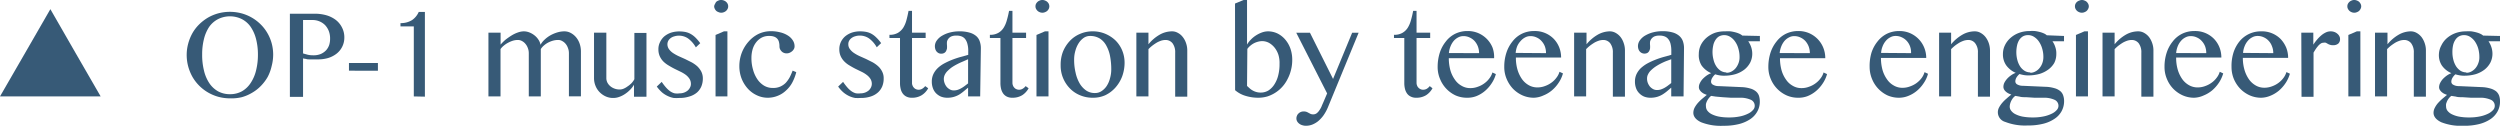 <svg xmlns="http://www.w3.org/2000/svg" viewBox="0 0 324.61 16.33"><defs><style>.cls-1{fill:#375a77;}</style></defs><title>資產 135</title><g id="圖層_2" data-name="圖層 2"><g id="圖層_3" data-name="圖層 3"><polygon class="cls-1" points="6.54 12.52 0 12.52 3.27 6.86 6.54 1.19 9.8 6.86 13.07 12.52 6.54 12.52"/><path class="cls-1" d="M29.87,12.77a5.87,5.87,0,0,1-1.52-.2A5.79,5.79,0,0,1,27,12a5.56,5.56,0,0,1-2-2,6.07,6.07,0,0,1-.56-1.36,5.73,5.73,0,0,1-.2-1.51,5.62,5.62,0,0,1,.2-1.48A6,6,0,0,1,25,4.28a5.26,5.26,0,0,1,.87-1.12A5.94,5.94,0,0,1,27,2.29a5.74,5.74,0,0,1,1.35-.56,5.88,5.88,0,0,1,3,0,5.61,5.61,0,0,1,2.49,1.43,5.26,5.26,0,0,1,.87,1.12,5.52,5.52,0,0,1,.56,1.32,5.62,5.62,0,0,1,.2,1.48,5.85,5.85,0,0,1-.2,1.51A5.64,5.64,0,0,1,34.75,10a5.71,5.71,0,0,1-.87,1.15,5.15,5.15,0,0,1-1.14.89,5.45,5.45,0,0,1-1.35.58A5.81,5.81,0,0,1,29.87,12.77Zm0-.54a3.15,3.15,0,0,0,1.55-.38,3.33,3.33,0,0,0,1.13-1.08,5.05,5.05,0,0,0,.7-1.63,8.26,8.26,0,0,0,.24-2.06,8,8,0,0,0-.24-2,5,5,0,0,0-.7-1.59,3.18,3.18,0,0,0-1.13-1,3.47,3.47,0,0,0-3.12,0,3.21,3.21,0,0,0-1.14,1,5,5,0,0,0-.68,1.59,8,8,0,0,0-.23,2,8.28,8.28,0,0,0,.23,2.06,5,5,0,0,0,.68,1.63,3.36,3.36,0,0,0,1.14,1.08A3.17,3.17,0,0,0,29.87,12.23Z"/><path class="cls-1" d="M37.64,1.78h3.23a5.5,5.5,0,0,1,1.5.2,3.76,3.76,0,0,1,1.22.6,2.84,2.84,0,0,1,.82,1,2.74,2.74,0,0,1,.3,1.3A2.63,2.63,0,0,1,43.66,7a3.42,3.42,0,0,1-1.08.54,4.62,4.62,0,0,1-1.23.17,5.43,5.43,0,0,1-.56,0l-.56,0c-.18,0-.35,0-.5-.06a2.38,2.38,0,0,1-.38-.07v5H37.64Zm1.71,5.16.62.17a3.14,3.14,0,0,0,.68.07,2.45,2.45,0,0,0,1-.17,2.14,2.14,0,0,0,.69-.48,2,2,0,0,0,.41-.71A2.71,2.71,0,0,0,42.86,5a2.64,2.64,0,0,0-.18-1,2.41,2.41,0,0,0-.48-.75,2.28,2.28,0,0,0-1.63-.65H39.35Z"/><path class="cls-1" d="M49.07,8.18v1H45.31v-1Z"/><path class="cls-1" d="M53.73,12.52V3.43H52V3a2.72,2.72,0,0,0,1.5-.39,2.49,2.49,0,0,0,.87-1.06h.8v11Z"/><path class="cls-1" d="M63.42,4.24H65V5.79a6,6,0,0,1,.67-.66,9.13,9.13,0,0,1,.78-.54,4.22,4.22,0,0,1,.81-.38A2.41,2.41,0,0,1,68,4.07a2,2,0,0,1,.71.13,2.53,2.53,0,0,1,.66.37,2.27,2.27,0,0,1,.52.55,1.66,1.66,0,0,1,.29.7,2.61,2.61,0,0,1,.54-.68,3.82,3.82,0,0,1,.76-.56,4.55,4.55,0,0,1,.88-.37,3.25,3.25,0,0,1,.91-.14,1.74,1.74,0,0,1,.84.21,2.3,2.3,0,0,1,.69.56,2.61,2.61,0,0,1,.46.82,3.06,3.06,0,0,1,.17,1v5.85H73.87V6.91a1.76,1.76,0,0,0-.12-.66,1.72,1.72,0,0,0-.3-.55A1.44,1.44,0,0,0,73,5.33a1,1,0,0,0-.54-.14,2.5,2.5,0,0,0-.66.09,3.45,3.45,0,0,0-.63.25,2.81,2.81,0,0,0-.55.38,2.09,2.09,0,0,0-.4.46v6.15H68.66V6.91a1.76,1.76,0,0,0-.12-.66,1.74,1.74,0,0,0-.31-.55,1.44,1.44,0,0,0-.45-.37,1.1,1.1,0,0,0-.55-.14,2.27,2.27,0,0,0-.62.09,3.7,3.7,0,0,0-.62.26,3.14,3.14,0,0,0-.57.38,2.27,2.27,0,0,0-.43.45v6.15H63.42Z"/><path class="cls-1" d="M78.73,4.24v5.89a1.29,1.29,0,0,0,.13.58,1.54,1.54,0,0,0,.37.47,1.77,1.77,0,0,0,.55.32,1.91,1.91,0,0,0,.68.12,1.35,1.35,0,0,0,.5-.1,2.38,2.38,0,0,0,.51-.29A3.22,3.22,0,0,0,82,10.8a2.35,2.35,0,0,0,.37-.52v-6h1.57v8.28H82.32V11a3.19,3.19,0,0,1-.52.67,3.92,3.92,0,0,1-.67.55,3.27,3.27,0,0,1-.75.37,2.21,2.21,0,0,1-.73.13,2.31,2.31,0,0,1-1-.2,2.61,2.61,0,0,1-.79-.55,2.47,2.47,0,0,1-.53-.81,2.62,2.62,0,0,1-.2-1V4.24Z"/><path class="cls-1" d="M88.24,12.12a1.63,1.63,0,0,0,.59-.1,1.65,1.65,0,0,0,.47-.27,1.27,1.27,0,0,0,.3-.4.93.93,0,0,0,.11-.45,1.21,1.21,0,0,0-.18-.66,2.05,2.05,0,0,0-.47-.51,4.09,4.09,0,0,0-.68-.41l-.78-.38c-.26-.13-.52-.28-.77-.43A3.5,3.5,0,0,1,86.15,8a2.38,2.38,0,0,1-.48-.69,2.16,2.16,0,0,1-.18-.92,2,2,0,0,1,.21-.92,2.24,2.24,0,0,1,.55-.74,2.81,2.81,0,0,1,.85-.48,3.51,3.51,0,0,1,1.09-.17,4.23,4.23,0,0,1,.73.06,2.39,2.39,0,0,1,.67.22,3,3,0,0,1,.66.47,5.57,5.57,0,0,1,.67.78l-.57.54a3.59,3.59,0,0,0-1-1.15,2.07,2.07,0,0,0-1.19-.37,1.93,1.93,0,0,0-.6.09,1.34,1.34,0,0,0-.48.23,1.14,1.14,0,0,0-.31.35,1,1,0,0,0-.11.43,1.11,1.11,0,0,0,.2.65,2.08,2.08,0,0,0,.52.5,5.58,5.58,0,0,0,.73.41l.85.38.84.42a4.07,4.07,0,0,1,.74.52,2.72,2.72,0,0,1,.52.69,2,2,0,0,1,.2.91,2.67,2.67,0,0,1-.19,1,2.2,2.2,0,0,1-.56.79,2.64,2.64,0,0,1-1,.53,4.08,4.08,0,0,1-1.32.19,5.78,5.78,0,0,1-.71,0,2.94,2.94,0,0,1-.73-.23,3.37,3.37,0,0,1-.75-.46,4.71,4.71,0,0,1-.72-.79l.64-.61a6.72,6.72,0,0,0,.55.72,3.38,3.38,0,0,0,.53.49,1.92,1.92,0,0,0,.56.27A2.08,2.08,0,0,0,88.24,12.12Z"/><path class="cls-1" d="M93.67,0A.84.84,0,0,1,94,.07a.88.88,0,0,1,.28.17.82.82,0,0,1,.2.26.71.71,0,0,1,.07.32.68.68,0,0,1-.07.32.86.86,0,0,1-.2.27.88.88,0,0,1-.28.17.84.84,0,0,1-.35.07.77.77,0,0,1-.34-.07A.92.92,0,0,1,93,1.41a1,1,0,0,1-.19-.27.69.69,0,0,1-.08-.32A.72.72,0,0,1,92.85.5,1,1,0,0,1,93,.24a.92.92,0,0,1,.29-.17A.77.77,0,0,1,93.67,0Zm-.76,4.54L94,4.07h.45v8.45H92.91Z"/><path class="cls-1" d="M99.72,12.69a3.24,3.24,0,0,1-1.45-.32,3.62,3.62,0,0,1-1.18-.87,4.3,4.3,0,0,1-.8-1.3A4.46,4.46,0,0,1,96,8.6a4.87,4.87,0,0,1,.32-1.76A4.76,4.76,0,0,1,97.2,5.4a4.13,4.13,0,0,1,1.3-1,3.73,3.73,0,0,1,1.59-.35,4.69,4.69,0,0,1,1.22.15,3.24,3.24,0,0,1,1,.42,2,2,0,0,1,.63.62,1.39,1.39,0,0,1,.23.78.7.7,0,0,1-.09.35,1,1,0,0,1-.24.29,1.38,1.38,0,0,1-.33.2,1,1,0,0,1-.38.07.92.92,0,0,1-.38-.08.78.78,0,0,1-.29-.21,1,1,0,0,1-.19-.29.88.88,0,0,1-.06-.33,2.2,2.2,0,0,0-.06-.53,1,1,0,0,0-.2-.43,1,1,0,0,0-.41-.29,1.71,1.71,0,0,0-.65-.1,2,2,0,0,0-1,.22,2.25,2.25,0,0,0-.72.62,2.72,2.72,0,0,0-.45.9,4,4,0,0,0-.15,1.11,5.23,5.23,0,0,0,.2,1.5,4.13,4.13,0,0,0,.55,1.24,2.82,2.82,0,0,0,.87.85,2.18,2.18,0,0,0,1.13.31,2.27,2.27,0,0,0,1-.18,2.37,2.37,0,0,0,.71-.49,3.87,3.87,0,0,0,.51-.72c.14-.27.26-.56.38-.86l.47.2a6,6,0,0,1-.54,1.39,3.84,3.84,0,0,1-.8,1,3.27,3.27,0,0,1-1,.65A3.39,3.39,0,0,1,99.72,12.69Z"/><path class="cls-1" d="M111.73,12.12a1.63,1.63,0,0,0,.59-.1,1.65,1.65,0,0,0,.47-.27,1.27,1.27,0,0,0,.3-.4,1.06,1.06,0,0,0,.11-.45,1.21,1.21,0,0,0-.18-.66,1.92,1.92,0,0,0-.48-.51,3.62,3.62,0,0,0-.67-.41l-.78-.38c-.26-.13-.52-.28-.77-.43a3.22,3.22,0,0,1-.68-.52,2.38,2.38,0,0,1-.48-.69,2.16,2.16,0,0,1-.18-.92,2.17,2.17,0,0,1,.2-.92,2.27,2.27,0,0,1,.56-.74,2.81,2.81,0,0,1,.85-.48,3.4,3.4,0,0,1,1.08-.17,4.35,4.35,0,0,1,.74.06,2.39,2.39,0,0,1,.67.22,2.73,2.73,0,0,1,.65.47,5,5,0,0,1,.68.78l-.57.54a3.59,3.59,0,0,0-1-1.15,2.09,2.09,0,0,0-1.19-.37,2,2,0,0,0-.61.09,1.38,1.38,0,0,0-.47.23,1,1,0,0,0-.31.35.84.84,0,0,0-.11.43,1,1,0,0,0,.2.65,2.08,2.08,0,0,0,.52.5,5,5,0,0,0,.73.41l.85.38.84.42a4,4,0,0,1,.73.52,2.32,2.32,0,0,1,.52.69,1.88,1.88,0,0,1,.2.91,2.67,2.67,0,0,1-.18,1A2.22,2.22,0,0,1,114,12a2.59,2.59,0,0,1-.94.53,4.08,4.08,0,0,1-1.32.19,5.78,5.78,0,0,1-.71,0,3.14,3.14,0,0,1-.74-.23,3.56,3.56,0,0,1-.74-.46,4,4,0,0,1-.72-.79l.64-.61a6.72,6.72,0,0,0,.55.72,3,3,0,0,0,.53.49,1.92,1.92,0,0,0,.56.27A2.08,2.08,0,0,0,111.73,12.12Z"/><path class="cls-1" d="M120.52,11.46a2.43,2.43,0,0,1-.84.9,2.34,2.34,0,0,1-1.28.33,1.49,1.49,0,0,1-.69-.14,1.29,1.29,0,0,1-.48-.39,1.63,1.63,0,0,1-.28-.61,3.15,3.15,0,0,1-.09-.78V4.93h-1.37V4.52a2.12,2.12,0,0,0,1.09-.25,2.13,2.13,0,0,0,.7-.67,3.63,3.63,0,0,0,.42-1c.1-.37.19-.77.27-1.19h.45V4.24h1.77v.69h-1.77v5.84a.77.77,0,0,0,.07.34.75.75,0,0,0,.18.28.66.66,0,0,0,.27.19.72.72,0,0,0,.33.07.86.86,0,0,0,.48-.13,1.37,1.37,0,0,0,.38-.34Z"/><path class="cls-1" d="M127.27,12.52H125.7V11.38l-.55.46a4.94,4.94,0,0,1-.57.42,3,3,0,0,1-.7.31,2.86,2.86,0,0,1-.87.12,2.24,2.24,0,0,1-.84-.15,2.08,2.08,0,0,1-.64-.44,1.83,1.83,0,0,1-.4-.66,2.38,2.38,0,0,1-.14-.81,2.26,2.26,0,0,1,.2-1,2.78,2.78,0,0,1,.55-.77,4,4,0,0,1,.82-.6,9.85,9.85,0,0,1,1-.47c.35-.14.71-.26,1.08-.37l1.08-.3V6.64a3.31,3.31,0,0,0-.11-.95,1.68,1.68,0,0,0-.3-.63,1.09,1.09,0,0,0-.48-.34,1.83,1.83,0,0,0-.64-.1,1.69,1.69,0,0,0-.64.1,1,1,0,0,0-.59.69,2.49,2.49,0,0,0,0,.46,2.77,2.77,0,0,1,0,.42,1.6,1.6,0,0,1-.12.35.69.69,0,0,1-.24.24.75.75,0,0,1-.39.09.72.72,0,0,1-.33-.07.86.86,0,0,1-.26-.2.85.85,0,0,1-.17-.31,1.23,1.23,0,0,1-.06-.39,1.29,1.29,0,0,1,.26-.76,2.17,2.17,0,0,1,.69-.61,3.88,3.88,0,0,1,1-.41,4.85,4.85,0,0,1,1.22-.15,4.51,4.51,0,0,1,1.31.16,2.23,2.23,0,0,1,.87.44,1.55,1.55,0,0,1,.47.69,2.67,2.67,0,0,1,.15.91ZM125.7,7.69,125,8c-.24.1-.48.21-.71.33a7.33,7.33,0,0,0-.67.39,4.31,4.31,0,0,0-.55.46,1.79,1.79,0,0,0-.38.5,1.26,1.26,0,0,0-.14.57,1.56,1.56,0,0,0,.11.57,1.64,1.64,0,0,0,.28.48,1.57,1.57,0,0,0,.41.32,1,1,0,0,0,.48.12,1.63,1.63,0,0,0,.5-.07,2.37,2.37,0,0,0,.46-.2,3.79,3.79,0,0,0,.45-.29l.46-.35Z"/><path class="cls-1" d="M133.56,11.46a2.49,2.49,0,0,1-.83.9,2.38,2.38,0,0,1-1.29.33,1.52,1.52,0,0,1-.69-.14,1.29,1.29,0,0,1-.48-.39,1.81,1.81,0,0,1-.28-.61,3.15,3.15,0,0,1-.09-.78V4.93h-1.37V4.52a2.09,2.09,0,0,0,1.09-.25,2,2,0,0,0,.7-.67,3.63,3.63,0,0,0,.42-1c.11-.37.2-.77.28-1.19h.44V4.24h1.77v.69h-1.77v5.84a.94.94,0,0,0,.07.34.75.75,0,0,0,.18.28.66.66,0,0,0,.27.19.78.78,0,0,0,.33.07.86.86,0,0,0,.48-.13,1.24,1.24,0,0,0,.38-.34Z"/><path class="cls-1" d="M135.35,0a.8.8,0,0,1,.34.07.92.92,0,0,1,.29.17,1,1,0,0,1,.2.26.88.88,0,0,1,.07.32.83.83,0,0,1-.07.32,1.05,1.05,0,0,1-.2.27.92.92,0,0,1-.29.17.8.8,0,0,1-.34.07.81.81,0,0,1-.35-.07.88.88,0,0,1-.28-.17,1.05,1.05,0,0,1-.2-.27.68.68,0,0,1-.07-.32.71.71,0,0,1,.07-.32,1,1,0,0,1,.2-.26A.88.88,0,0,1,135,.07.81.81,0,0,1,135.35,0Zm-.77,4.54,1.1-.47h.46v8.45h-1.56Z"/><path class="cls-1" d="M141.89,12.69a4.15,4.15,0,0,1-1.67-.33,3.87,3.87,0,0,1-1.32-.9,4.22,4.22,0,0,1-1.18-3A4.7,4.7,0,0,1,138,6.76a4.47,4.47,0,0,1,.87-1.4,3.83,3.83,0,0,1,1.32-.94,4,4,0,0,1,1.67-.35,4.13,4.13,0,0,1,1.66.32,4.36,4.36,0,0,1,1.32.86,4,4,0,0,1,.87,1.3,4.17,4.17,0,0,1,.31,1.59,5.19,5.19,0,0,1-.31,1.77,4.71,4.71,0,0,1-.87,1.45,4.18,4.18,0,0,1-1.32,1A3.84,3.84,0,0,1,141.89,12.69Zm.29-.61a1.51,1.51,0,0,0,.85-.25,2.37,2.37,0,0,0,.67-.67,3.38,3.38,0,0,0,.43-1A4.17,4.17,0,0,0,144.29,9a8.9,8.9,0,0,0-.15-1.68,4.52,4.52,0,0,0-.48-1.37A2.46,2.46,0,0,0,142.8,5a2.39,2.39,0,0,0-1.3-.33,1.46,1.46,0,0,0-.76.23,2.41,2.41,0,0,0-.65.66,3.47,3.47,0,0,0-.45,1,4.1,4.1,0,0,0-.17,1.18,7.14,7.14,0,0,0,.19,1.7,4.78,4.78,0,0,0,.52,1.38,2.94,2.94,0,0,0,.85.93A2,2,0,0,0,142.18,12.08Z"/><path class="cls-1" d="M147.55,4.24h1.57V5.75a5.16,5.16,0,0,1,1.48-1.26,3.24,3.24,0,0,1,1.57-.42,1.5,1.5,0,0,1,.77.2,1.9,1.9,0,0,1,.63.53,2.56,2.56,0,0,1,.43.8,2.82,2.82,0,0,1,.16,1v5.95h-1.57V6.85a1.93,1.93,0,0,0-.35-1.24,1.14,1.14,0,0,0-.91-.42,2.13,2.13,0,0,0-.53.08,3.77,3.77,0,0,0-.56.24,6.27,6.27,0,0,0-.57.38,5.07,5.07,0,0,0-.55.49v6.14h-1.57Z"/><path class="cls-1" d="M160.36.46,161.47,0h.45V5.79a3.08,3.08,0,0,1,.51-.66,3.64,3.64,0,0,1,.68-.55,3.81,3.81,0,0,1,.76-.37,2.36,2.36,0,0,1,.76-.14,2.85,2.85,0,0,1,1.27.29,3.18,3.18,0,0,1,1,.8,3.71,3.71,0,0,1,.66,1.17,4.42,4.42,0,0,1,.23,1.43,5.19,5.19,0,0,1-.16,1.32,5.13,5.13,0,0,1-.44,1.17,4.44,4.44,0,0,1-2.62,2.27,4.21,4.21,0,0,1-1.18.17,5.58,5.58,0,0,1-1.65-.24,3.65,3.65,0,0,1-1.37-.74Zm1.56,10.7.33.3a2,2,0,0,0,.39.28,2.08,2.08,0,0,0,1.07.28,1.91,1.91,0,0,0,1-.28,2.58,2.58,0,0,0,.76-.78,3.85,3.85,0,0,0,.5-1.18,5.81,5.81,0,0,0,.17-1.49A3.6,3.6,0,0,0,166,7.14a3,3,0,0,0-.49-.94,2.57,2.57,0,0,0-.73-.63,1.88,1.88,0,0,0-.9-.23,2.15,2.15,0,0,0-.55.08,2.52,2.52,0,0,0-.54.21,2.64,2.64,0,0,0-.47.33,2.19,2.19,0,0,0-.36.39Z"/><path class="cls-1" d="M168.31,4.25h1.78l3,6,2.48-6h.84l-4,9.71a5.55,5.55,0,0,1-.59,1.06,4.16,4.16,0,0,1-.7.74,3.07,3.07,0,0,1-.76.43,2.37,2.37,0,0,1-.77.14,1.51,1.51,0,0,1-.48-.07,1.12,1.12,0,0,1-.41-.2,1,1,0,0,1-.27-.3.75.75,0,0,1-.1-.38.8.8,0,0,1,.07-.34.7.7,0,0,1,.19-.29.88.88,0,0,1,.29-.2.92.92,0,0,1,.38-.08,1.09,1.09,0,0,1,.4.06,2.1,2.1,0,0,1,.26.13l.25.13a.84.84,0,0,0,.36.06.74.74,0,0,0,.43-.14,1.51,1.51,0,0,0,.34-.37,2.87,2.87,0,0,0,.28-.48c.07-.18.14-.34.21-.49l.53-1.24Z"/><path class="cls-1" d="M186,11.46a2.49,2.49,0,0,1-.83.9,2.38,2.38,0,0,1-1.29.33,1.45,1.45,0,0,1-.68-.14,1.25,1.25,0,0,1-.49-.39,1.81,1.81,0,0,1-.28-.61,3.15,3.15,0,0,1-.09-.78V4.93H181V4.52a2.09,2.09,0,0,0,1.09-.25,2,2,0,0,0,.7-.67,3.63,3.63,0,0,0,.42-1c.11-.37.2-.77.28-1.19h.44V4.24h1.77v.69h-1.77v5.84a.94.94,0,0,0,.07.34.75.75,0,0,0,.18.28.83.83,0,0,0,.27.19.78.78,0,0,0,.33.07.92.92,0,0,0,.49-.13,1.33,1.33,0,0,0,.37-.34Z"/><path class="cls-1" d="M190.48,12.69a3.63,3.63,0,0,1-1.5-.31,4,4,0,0,1-2-2.13,3.91,3.91,0,0,1-.31-1.56,6.08,6.08,0,0,1,.28-1.85,4.55,4.55,0,0,1,.79-1.46,3.47,3.47,0,0,1,1.22-1,3.63,3.63,0,0,1,1.59-.35,3.46,3.46,0,0,1,1.42.28,3.5,3.5,0,0,1,1.11.77,3.43,3.43,0,0,1,.72,1.11A3.58,3.58,0,0,1,194,7.56h-5.88a5.87,5.87,0,0,0,.2,1.55,3.94,3.94,0,0,0,.58,1.22,2.52,2.52,0,0,0,.88.81,2.16,2.16,0,0,0,1.12.3,2.7,2.7,0,0,0,1-.18,3,3,0,0,0,.85-.45,2.86,2.86,0,0,0,.65-.65,2.22,2.22,0,0,0,.38-.75l.45.21a4.06,4.06,0,0,1-.55,1.2,4.52,4.52,0,0,1-.88,1,4,4,0,0,1-1.1.66A3.22,3.22,0,0,1,190.48,12.69Zm1.57-5.79a2.5,2.5,0,0,0-.16-.88,2.35,2.35,0,0,0-.43-.7,2,2,0,0,0-.65-.46,1.8,1.8,0,0,0-.8-.17,1.4,1.4,0,0,0-.68.17,1.93,1.93,0,0,0-.58.46,2.64,2.64,0,0,0-.41.7,3.08,3.08,0,0,0-.21.87Z"/><path class="cls-1" d="M199.18,12.69a3.63,3.63,0,0,1-1.5-.31,4,4,0,0,1-1.23-.86,4.2,4.2,0,0,1-.82-1.27,3.91,3.91,0,0,1-.31-1.56,5.79,5.79,0,0,1,.28-1.85,4.55,4.55,0,0,1,.79-1.46,3.47,3.47,0,0,1,1.22-1,3.57,3.57,0,0,1,1.59-.35,3.42,3.42,0,0,1,2.53,1,3.43,3.43,0,0,1,.72,1.11,3.57,3.57,0,0,1,.25,1.33h-5.87a5.48,5.48,0,0,0,.2,1.55,4.17,4.17,0,0,0,.57,1.22,2.7,2.7,0,0,0,.88.81,2.22,2.22,0,0,0,1.13.3,2.7,2.7,0,0,0,1-.18,3.14,3.14,0,0,0,.85-.45,2.86,2.86,0,0,0,.65-.65,2.22,2.22,0,0,0,.38-.75l.45.21a4.06,4.06,0,0,1-.55,1.2,4.52,4.52,0,0,1-.88,1,4,4,0,0,1-1.1.66A3.22,3.22,0,0,1,199.18,12.69Zm1.56-5.79a2.5,2.5,0,0,0-.15-.88,2.19,2.19,0,0,0-.44-.7,1.84,1.84,0,0,0-.64-.46,1.8,1.8,0,0,0-.8-.17,1.4,1.4,0,0,0-.68.17,1.93,1.93,0,0,0-.58.46A2.41,2.41,0,0,0,197,6a3.07,3.07,0,0,0-.2.87Z"/><path class="cls-1" d="M204.39,4.24H206V5.75a5.29,5.29,0,0,1,1.48-1.26A3.27,3.27,0,0,1,209,4.07a1.54,1.54,0,0,1,.78.2,2.12,2.12,0,0,1,.63.53,2.54,2.54,0,0,1,.42.8,2.82,2.82,0,0,1,.16,1v5.95h-1.57V6.85a1.93,1.93,0,0,0-.35-1.24,1.14,1.14,0,0,0-.91-.42,2,2,0,0,0-.52.08,3.46,3.46,0,0,0-.57.24,6.27,6.27,0,0,0-.57.38,5.07,5.07,0,0,0-.55.49v6.14h-1.56Z"/><path class="cls-1" d="M218.6,12.52H217V11.38l-.54.46a5.06,5.06,0,0,1-.58.42,3.09,3.09,0,0,1-.69.31,2.93,2.93,0,0,1-.88.12,2.24,2.24,0,0,1-.84-.15,1.93,1.93,0,0,1-.63-.44,1.72,1.72,0,0,1-.41-.66,2.38,2.38,0,0,1-.14-.81,2.26,2.26,0,0,1,.2-1,2.78,2.78,0,0,1,.55-.77,4.69,4.69,0,0,1,.82-.6,9.05,9.05,0,0,1,1-.47,11.2,11.2,0,0,1,1.07-.37l1.08-.3V6.64a3.74,3.74,0,0,0-.1-.95,1.55,1.55,0,0,0-.31-.63,1.09,1.09,0,0,0-.48-.34,1.81,1.81,0,0,0-.63-.1,1.71,1.71,0,0,0-.65.1,1.08,1.08,0,0,0-.39.29,1,1,0,0,0-.2.4,2.49,2.49,0,0,0,0,.46,2.77,2.77,0,0,1,0,.42,1,1,0,0,1-.12.35.69.69,0,0,1-.24.24.85.85,0,0,1-.72,0,.86.86,0,0,1-.26-.2,1,1,0,0,1-.17-.31,1.23,1.23,0,0,1-.06-.39,1.29,1.29,0,0,1,.26-.76,2.17,2.17,0,0,1,.69-.61,4,4,0,0,1,1-.41,4.91,4.91,0,0,1,1.22-.15,4.58,4.58,0,0,1,1.32.16,2.25,2.25,0,0,1,.86.44,1.66,1.66,0,0,1,.48.69,2.67,2.67,0,0,1,.15.91ZM217,7.69l-.7.26c-.24.1-.48.21-.71.33a7.16,7.16,0,0,0-.66.39,4.44,4.44,0,0,0-.56.46,1.75,1.75,0,0,0-.37.5,1.15,1.15,0,0,0-.14.57,1.56,1.56,0,0,0,.1.57,1.89,1.89,0,0,0,.28.48,1.57,1.57,0,0,0,.41.32,1.07,1.07,0,0,0,.48.12,1.7,1.7,0,0,0,.51-.07,3.05,3.05,0,0,0,.46-.2,3.79,3.79,0,0,0,.45-.29c.14-.11.3-.22.45-.35Z"/><path class="cls-1" d="M228.51,4.67v.69H227a3,3,0,0,1,.38.76,2.68,2.68,0,0,1,.14.83,2.56,2.56,0,0,1-.27,1.18,2.87,2.87,0,0,1-.76.91,3.62,3.62,0,0,1-1.16.59,5.22,5.22,0,0,1-1.47.2,3.2,3.2,0,0,1-.61-.05,4.31,4.31,0,0,1-.54-.13,1.82,1.82,0,0,0-.38.45,1,1,0,0,0-.16.51.45.45,0,0,0,.27.4,1.42,1.42,0,0,0,.72.17l2.93.13a4.49,4.49,0,0,1,1.16.18,2,2,0,0,1,.74.37,1.32,1.32,0,0,1,.4.57,2.43,2.43,0,0,1,.11.73,2.6,2.6,0,0,1-.32,1.31,2.82,2.82,0,0,1-.92,1,4.71,4.71,0,0,1-1.47.64,7.89,7.89,0,0,1-2,.22,7,7,0,0,1-2.92-.46c-.65-.31-1-.72-1-1.23a1.52,1.52,0,0,1,.16-.65,3.33,3.33,0,0,1,.42-.61,5.84,5.84,0,0,1,.56-.55l.61-.51a3.89,3.89,0,0,1-.41-.17,2,2,0,0,1-.32-.23,1.42,1.42,0,0,1-.22-.28.73.73,0,0,1-.08-.33,1.14,1.14,0,0,1,.13-.52,2.16,2.16,0,0,1,.34-.51,3.73,3.73,0,0,1,.51-.45,2.65,2.65,0,0,1,.62-.33,3,3,0,0,1-1.25-1A2.52,2.52,0,0,1,220.58,7a2.69,2.69,0,0,1,.26-1.15,3.09,3.09,0,0,1,.74-.95,3.62,3.62,0,0,1,1.1-.64A4,4,0,0,1,224,4.07a5.36,5.36,0,0,1,.7,0,5.56,5.56,0,0,1,.64.13,3.27,3.27,0,0,1,.53.19,1.49,1.49,0,0,1,.36.23Zm-6.33,7.78a1.7,1.7,0,0,0-.3.3,2.41,2.41,0,0,0-.23.36,2.22,2.22,0,0,0-.14.38,1.63,1.63,0,0,0,0,.36.93.93,0,0,0,.19.53,1.63,1.63,0,0,0,.56.45,3.75,3.75,0,0,0,.93.31,7,7,0,0,0,1.3.11,6.77,6.77,0,0,0,1.41-.13,4.16,4.16,0,0,0,1.05-.35,1.94,1.94,0,0,0,.66-.48.76.76,0,0,0,.23-.53.84.84,0,0,0-.52-.81,3.34,3.34,0,0,0-1.44-.26l-1.14,0-1.09-.07-.88-.08Zm2-3a1.35,1.35,0,0,0,.64-.16,1.83,1.83,0,0,0,.54-.43,2.29,2.29,0,0,0,.37-.65,2.05,2.05,0,0,0,.14-.79,3.72,3.72,0,0,0-.16-1.13,2.84,2.84,0,0,0-.43-.91,2.11,2.11,0,0,0-.63-.6,1.45,1.45,0,0,0-1.45-.05,1.44,1.44,0,0,0-.47.48,2.07,2.07,0,0,0-.28.71,4,4,0,0,0-.09.87,3.86,3.86,0,0,0,.14,1,2.64,2.64,0,0,0,.37.85,2,2,0,0,0,.57.56A1.44,1.44,0,0,0,224.14,9.4Z"/><path class="cls-1" d="M233.47,12.69a3.63,3.63,0,0,1-1.5-.31,4,4,0,0,1-2.05-2.13,3.91,3.91,0,0,1-.31-1.56,6.08,6.08,0,0,1,.28-1.85,4.55,4.55,0,0,1,.79-1.46,3.47,3.47,0,0,1,1.22-1,3.63,3.63,0,0,1,1.59-.35,3.46,3.46,0,0,1,1.42.28,3.5,3.5,0,0,1,1.11.77,3.43,3.43,0,0,1,.72,1.11A3.58,3.58,0,0,1,237,7.56h-5.88a5.87,5.87,0,0,0,.2,1.55,3.94,3.94,0,0,0,.58,1.22,2.52,2.52,0,0,0,.88.81,2.16,2.16,0,0,0,1.12.3,2.7,2.7,0,0,0,1-.18,3,3,0,0,0,.85-.45,2.86,2.86,0,0,0,.65-.65,2.22,2.22,0,0,0,.38-.75l.45.21a4.06,4.06,0,0,1-.55,1.2,4.52,4.52,0,0,1-.88,1,4,4,0,0,1-1.1.66A3.22,3.22,0,0,1,233.47,12.69ZM235,6.9a2.5,2.5,0,0,0-.16-.88,2.35,2.35,0,0,0-.43-.7,2,2,0,0,0-.65-.46,1.8,1.8,0,0,0-.8-.17,1.34,1.34,0,0,0-.67.17,1.85,1.85,0,0,0-.59.46,2.64,2.64,0,0,0-.41.7,3.08,3.08,0,0,0-.21.87Z"/><path class="cls-1" d="M246.58,12.69a3.64,3.64,0,0,1-1.51-.31,4,4,0,0,1-2-2.13,4.1,4.1,0,0,1-.31-1.56A6.08,6.08,0,0,1,243,6.84a4.55,4.55,0,0,1,.79-1.46,3.57,3.57,0,0,1,1.22-1,3.63,3.63,0,0,1,1.59-.35,3.46,3.46,0,0,1,1.42.28,3.5,3.5,0,0,1,1.11.77,3.43,3.43,0,0,1,.72,1.11,3.58,3.58,0,0,1,.26,1.33h-5.88a5.87,5.87,0,0,0,.2,1.55,3.94,3.94,0,0,0,.58,1.22,2.52,2.52,0,0,0,.88.81,2.16,2.16,0,0,0,1.12.3,2.7,2.7,0,0,0,1-.18,3.2,3.2,0,0,0,.86-.45,3.08,3.08,0,0,0,.65-.65,2.38,2.38,0,0,0,.37-.75l.45.21a3.82,3.82,0,0,1-.55,1.2,4.52,4.52,0,0,1-.88,1,4,4,0,0,1-1.1.66A3.21,3.21,0,0,1,246.58,12.69Zm1.56-5.79A2.3,2.3,0,0,0,248,6a2.17,2.17,0,0,0-.43-.7,2,2,0,0,0-.65-.46,1.75,1.75,0,0,0-.79-.17,1.35,1.35,0,0,0-.68.17,1.82,1.82,0,0,0-.58.46,2.41,2.41,0,0,0-.42.7,2.77,2.77,0,0,0-.2.87Z"/><path class="cls-1" d="M251.78,4.24h1.56V5.75a5.32,5.32,0,0,1,1.49-1.26,3.22,3.22,0,0,1,1.57-.42,1.5,1.5,0,0,1,.77.2,2.12,2.12,0,0,1,.63.53,2.78,2.78,0,0,1,.43.8,3.08,3.08,0,0,1,.16,1v5.95h-1.57V6.85a1.87,1.87,0,0,0-.36-1.24,1.11,1.11,0,0,0-.9-.42,2.07,2.07,0,0,0-.53.08,3.77,3.77,0,0,0-.56.24,6.39,6.39,0,0,0-.58.38,6.23,6.23,0,0,0-.55.49v6.14h-1.56Z"/><path class="cls-1" d="M268,4.67v.69h-1.5a2.69,2.69,0,0,1,.37.76A2.41,2.41,0,0,1,267,7a2.56,2.56,0,0,1-.27,1.18A2.84,2.84,0,0,1,266,9a3.73,3.73,0,0,1-1.16.59,5.3,5.3,0,0,1-1.48.2,3.1,3.1,0,0,1-.6-.05,4.31,4.31,0,0,1-.54-.13,1.86,1.86,0,0,0-.39.45,1,1,0,0,0-.15.51.45.45,0,0,0,.26.4,1.46,1.46,0,0,0,.73.17l2.92.13a4.5,4.5,0,0,1,1.17.18,2,2,0,0,1,.74.37,1.22,1.22,0,0,1,.39.57,2.15,2.15,0,0,1,.12.73,2.7,2.7,0,0,1-.32,1.31,2.77,2.77,0,0,1-.93,1,4.51,4.51,0,0,1-1.47.64,7.83,7.83,0,0,1-2,.22,7.07,7.07,0,0,1-2.92-.46,1.3,1.3,0,0,1-.8-1.88,3.33,3.33,0,0,1,.42-.61,4.87,4.87,0,0,1,.56-.55c.2-.18.4-.35.61-.51a3.17,3.17,0,0,1-.41-.17,1.65,1.65,0,0,1-.32-.23.94.94,0,0,1-.22-.28.73.73,0,0,1-.08-.33,1.27,1.27,0,0,1,.12-.52,2.58,2.58,0,0,1,.35-.51,2.83,2.83,0,0,1,.51-.45,2.46,2.46,0,0,1,.62-.33,3,3,0,0,1-1.25-1A2.45,2.45,0,0,1,260.07,7a2.56,2.56,0,0,1,.27-1.15,3,3,0,0,1,.74-.95,3.5,3.5,0,0,1,1.1-.64,4,4,0,0,1,1.36-.23,5.34,5.34,0,0,1,.69,0,5.74,5.74,0,0,1,.65.13,3.27,3.27,0,0,1,.53.19,1.25,1.25,0,0,1,.35.23Zm-6.33,7.78a1.77,1.77,0,0,0-.31.3,2.32,2.32,0,0,0-.22.36,2.22,2.22,0,0,0-.14.38,1.63,1.63,0,0,0-.05.36.86.86,0,0,0,.19.53,1.54,1.54,0,0,0,.56.45,3.53,3.53,0,0,0,.92.31,7.17,7.17,0,0,0,1.3.11,6.64,6.64,0,0,0,1.41-.13,4.25,4.25,0,0,0,1.06-.35,1.94,1.94,0,0,0,.66-.48.81.81,0,0,0,.23-.53.85.85,0,0,0-.53-.81,3.29,3.29,0,0,0-1.43-.26l-1.15,0-1.08-.07c-.33,0-.63,0-.88-.08Zm1.95-3a1.32,1.32,0,0,0,.64-.16,1.61,1.61,0,0,0,.54-.43,2.1,2.1,0,0,0,.38-.65,2.26,2.26,0,0,0,.14-.79,3.72,3.72,0,0,0-.16-1.13,3.07,3.07,0,0,0-.43-.91,2.11,2.11,0,0,0-.63-.6,1.4,1.4,0,0,0-.76-.22,1.36,1.36,0,0,0-.69.17,1.57,1.57,0,0,0-.48.48,2.29,2.29,0,0,0-.27.71,4,4,0,0,0-.09.87,3.87,3.87,0,0,0,.13,1,2.87,2.87,0,0,0,.37.85,1.93,1.93,0,0,0,.58.56A1.4,1.4,0,0,0,263.63,9.4Z"/><path class="cls-1" d="M270.31,0a.81.81,0,0,1,.35.07.92.92,0,0,1,.29.17,1,1,0,0,1,.19.26.72.72,0,0,1,.08.32.69.69,0,0,1-.08.32,1,1,0,0,1-.19.27.92.92,0,0,1-.29.17.81.81,0,0,1-.35.07.8.8,0,0,1-.34-.07.88.88,0,0,1-.28-.17.86.86,0,0,1-.2-.27.68.68,0,0,1-.07-.32.71.71,0,0,1,.07-.32.82.82,0,0,1,.2-.26A.88.88,0,0,1,270,.07.8.8,0,0,1,270.31,0Zm-.76,4.54,1.1-.47h.46v8.45h-1.56Z"/><path class="cls-1" d="M273,4.24h1.57V5.75a5.29,5.29,0,0,1,1.48-1.26,3.24,3.24,0,0,1,1.57-.42,1.54,1.54,0,0,1,.78.2,2.12,2.12,0,0,1,.63.53,2.76,2.76,0,0,1,.42.8,2.82,2.82,0,0,1,.16,1v5.95h-1.57V6.85a1.93,1.93,0,0,0-.35-1.24,1.14,1.14,0,0,0-.91-.42,2,2,0,0,0-.52.08,3.46,3.46,0,0,0-.57.24,6.27,6.27,0,0,0-.57.38,5.07,5.07,0,0,0-.55.49v6.14H273Z"/><path class="cls-1" d="M284.91,12.69a3.63,3.63,0,0,1-1.5-.31,4,4,0,0,1-1.23-.86,4,4,0,0,1-.82-1.27,3.91,3.91,0,0,1-.31-1.56,5.79,5.79,0,0,1,.28-1.85,4.55,4.55,0,0,1,.79-1.46,3.47,3.47,0,0,1,1.22-1,3.57,3.57,0,0,1,1.59-.35,3.42,3.42,0,0,1,2.53,1,3.43,3.43,0,0,1,.72,1.11,3.57,3.57,0,0,1,.25,1.33h-5.87a5.48,5.48,0,0,0,.2,1.55,4.17,4.17,0,0,0,.57,1.22,2.7,2.7,0,0,0,.88.81,2.22,2.22,0,0,0,1.13.3,2.7,2.7,0,0,0,1-.18,3.14,3.14,0,0,0,.85-.45,2.86,2.86,0,0,0,.65-.65,2.22,2.22,0,0,0,.38-.75l.45.21a4.33,4.33,0,0,1-.55,1.2,4.8,4.8,0,0,1-.88,1,4.13,4.13,0,0,1-1.1.66A3.22,3.22,0,0,1,284.91,12.69Zm1.56-5.79a2.5,2.5,0,0,0-.15-.88,2.19,2.19,0,0,0-.44-.7,1.84,1.84,0,0,0-.64-.46,1.8,1.8,0,0,0-.8-.17,1.4,1.4,0,0,0-.68.17,1.82,1.82,0,0,0-.58.46,2.41,2.41,0,0,0-.42.7,3.07,3.07,0,0,0-.2.87Z"/><path class="cls-1" d="M293.61,12.69a3.63,3.63,0,0,1-1.5-.31,4,4,0,0,1-1.23-.86,4.23,4.23,0,0,1-.83-1.27,4.09,4.09,0,0,1-.3-1.56A5.79,5.79,0,0,1,290,6.84a4.53,4.53,0,0,1,.78-1.46,3.56,3.56,0,0,1,2.81-1.31,3.42,3.42,0,0,1,2.54,1,3.79,3.79,0,0,1,.72,1.11,3.57,3.57,0,0,1,.25,1.33h-5.88a5.48,5.48,0,0,0,.21,1.55,4.17,4.17,0,0,0,.57,1.22,2.7,2.7,0,0,0,.88.81,2.19,2.19,0,0,0,1.12.3,2.72,2.72,0,0,0,1-.18,3.14,3.14,0,0,0,.85-.45,3.08,3.08,0,0,0,.65-.65,2.42,2.42,0,0,0,.38-.75l.45.21a4.33,4.33,0,0,1-.55,1.2,4.8,4.8,0,0,1-.88,1,4.13,4.13,0,0,1-1.1.66A3.22,3.22,0,0,1,293.61,12.69Zm1.56-5.79A2.3,2.3,0,0,0,295,6a2,2,0,0,0-.43-.7,1.94,1.94,0,0,0-.64-.46,1.83,1.83,0,0,0-.8-.17,1.4,1.4,0,0,0-.68.17,1.82,1.82,0,0,0-.58.46,2.41,2.41,0,0,0-.42.7,2.77,2.77,0,0,0-.2.87Z"/><path class="cls-1" d="M298.81,4.24h1.56V5.8a6.26,6.26,0,0,1,.49-.66,4.76,4.76,0,0,1,.55-.55,2.56,2.56,0,0,1,.59-.38,1.46,1.46,0,0,1,1.1-.06,1.19,1.19,0,0,1,.38.22,1,1,0,0,1,.26.31.75.75,0,0,1,.1.38.76.76,0,0,1-.24.61,1,1,0,0,1-.66.2,1.17,1.17,0,0,1-.42-.06,1.28,1.28,0,0,1-.29-.13L302,5.55a.82.82,0,0,0-.33,0,.61.61,0,0,0-.31.09,1.91,1.91,0,0,0-.32.27c-.1.12-.21.25-.32.41s-.21.33-.32.51v5.74h-1.56Z"/><path class="cls-1" d="M305.68,0a.81.81,0,0,1,.35.07.92.92,0,0,1,.29.17,1,1,0,0,1,.19.26.72.72,0,0,1,.08.32.69.69,0,0,1-.08.32,1,1,0,0,1-.19.27.92.92,0,0,1-.29.17.81.81,0,0,1-.35.07.8.8,0,0,1-.34-.07.88.88,0,0,1-.28-.17,1.05,1.05,0,0,1-.2-.27.68.68,0,0,1-.07-.32.71.71,0,0,1,.07-.32,1,1,0,0,1,.2-.26.88.88,0,0,1,.28-.17A.8.8,0,0,1,305.68,0Zm-.76,4.54,1.1-.47h.46v8.45h-1.56Z"/><path class="cls-1" d="M308.38,4.24H310V5.75a5.29,5.29,0,0,1,1.48-1.26A3.24,3.24,0,0,1,313,4.07a1.54,1.54,0,0,1,.78.2,2.12,2.12,0,0,1,.63.53,2.76,2.76,0,0,1,.42.8,2.82,2.82,0,0,1,.16,1v5.95h-1.57V6.85a1.93,1.93,0,0,0-.35-1.24,1.14,1.14,0,0,0-.91-.42,2,2,0,0,0-.52.08,3.46,3.46,0,0,0-.57.24,6.27,6.27,0,0,0-.57.38,5.07,5.07,0,0,0-.55.49v6.14h-1.57Z"/><path class="cls-1" d="M324.61,4.67v.69h-1.49a3,3,0,0,1,.37.76,2.68,2.68,0,0,1,.14.83,2.56,2.56,0,0,1-.27,1.18,2.87,2.87,0,0,1-.76.91,3.67,3.67,0,0,1-1.15.59,5.35,5.35,0,0,1-1.48.2,3.2,3.2,0,0,1-.61-.05,4.31,4.31,0,0,1-.54-.13,1.82,1.82,0,0,0-.38.45,1,1,0,0,0-.15.51.44.44,0,0,0,.26.4,1.43,1.43,0,0,0,.73.17l2.92.13a4.49,4.49,0,0,1,1.16.18,2.19,2.19,0,0,1,.75.37,1.39,1.39,0,0,1,.39.57,2.15,2.15,0,0,1,.11.73,2.6,2.6,0,0,1-.32,1.31,2.82,2.82,0,0,1-.92,1,4.71,4.71,0,0,1-1.47.64,7.83,7.83,0,0,1-2,.22,7,7,0,0,1-2.92-.46c-.64-.31-1-.72-1-1.23a1.4,1.4,0,0,1,.17-.65,2.84,2.84,0,0,1,.41-.61,7.3,7.3,0,0,1,.56-.55l.61-.51a3.89,3.89,0,0,1-.41-.17,2,2,0,0,1-.32-.23,1.42,1.42,0,0,1-.22-.28.73.73,0,0,1-.08-.33,1.29,1.29,0,0,1,.13-.52,2.51,2.51,0,0,1,.34-.51,3.73,3.73,0,0,1,.51-.45,2.65,2.65,0,0,1,.62-.33,2.89,2.89,0,0,1-1.24-1A2.45,2.45,0,0,1,316.68,7,2.56,2.56,0,0,1,317,5.89a2.92,2.92,0,0,1,.73-.95,3.62,3.62,0,0,1,1.1-.64,4,4,0,0,1,1.36-.23,5.36,5.36,0,0,1,.7,0,5.56,5.56,0,0,1,.64.13,3,3,0,0,1,.53.19,1.49,1.49,0,0,1,.36.23Zm-6.32,7.78a1.77,1.77,0,0,0-.31.3,2.41,2.41,0,0,0-.23.36,3.57,3.57,0,0,0-.14.38,1.59,1.59,0,0,0,0,.36.91.91,0,0,0,.18.53,1.63,1.63,0,0,0,.56.45,3.75,3.75,0,0,0,.93.31,7,7,0,0,0,1.3.11,6.77,6.77,0,0,0,1.41-.13,4.39,4.39,0,0,0,1.06-.35,2.17,2.17,0,0,0,.66-.48.79.79,0,0,0,.22-.53.84.84,0,0,0-.52-.81,3.34,3.34,0,0,0-1.44-.26l-1.14,0-1.08-.07c-.34,0-.63,0-.88-.08Zm1.95-3a1.35,1.35,0,0,0,.64-.16,1.83,1.83,0,0,0,.54-.43,2.08,2.08,0,0,0,.37-.65,2.05,2.05,0,0,0,.14-.79,4.06,4.06,0,0,0-.15-1.13,3.33,3.33,0,0,0-.43-.91,2.23,2.23,0,0,0-.63-.6,1.43,1.43,0,0,0-.77-.22,1.34,1.34,0,0,0-.68.17,1.38,1.38,0,0,0-.48.48,2.07,2.07,0,0,0-.28.71,4,4,0,0,0-.08.87,3.87,3.87,0,0,0,.13,1,2.87,2.87,0,0,0,.37.85,2,2,0,0,0,.57.56A1.44,1.44,0,0,0,320.24,9.4Z"/></g></g></svg>
